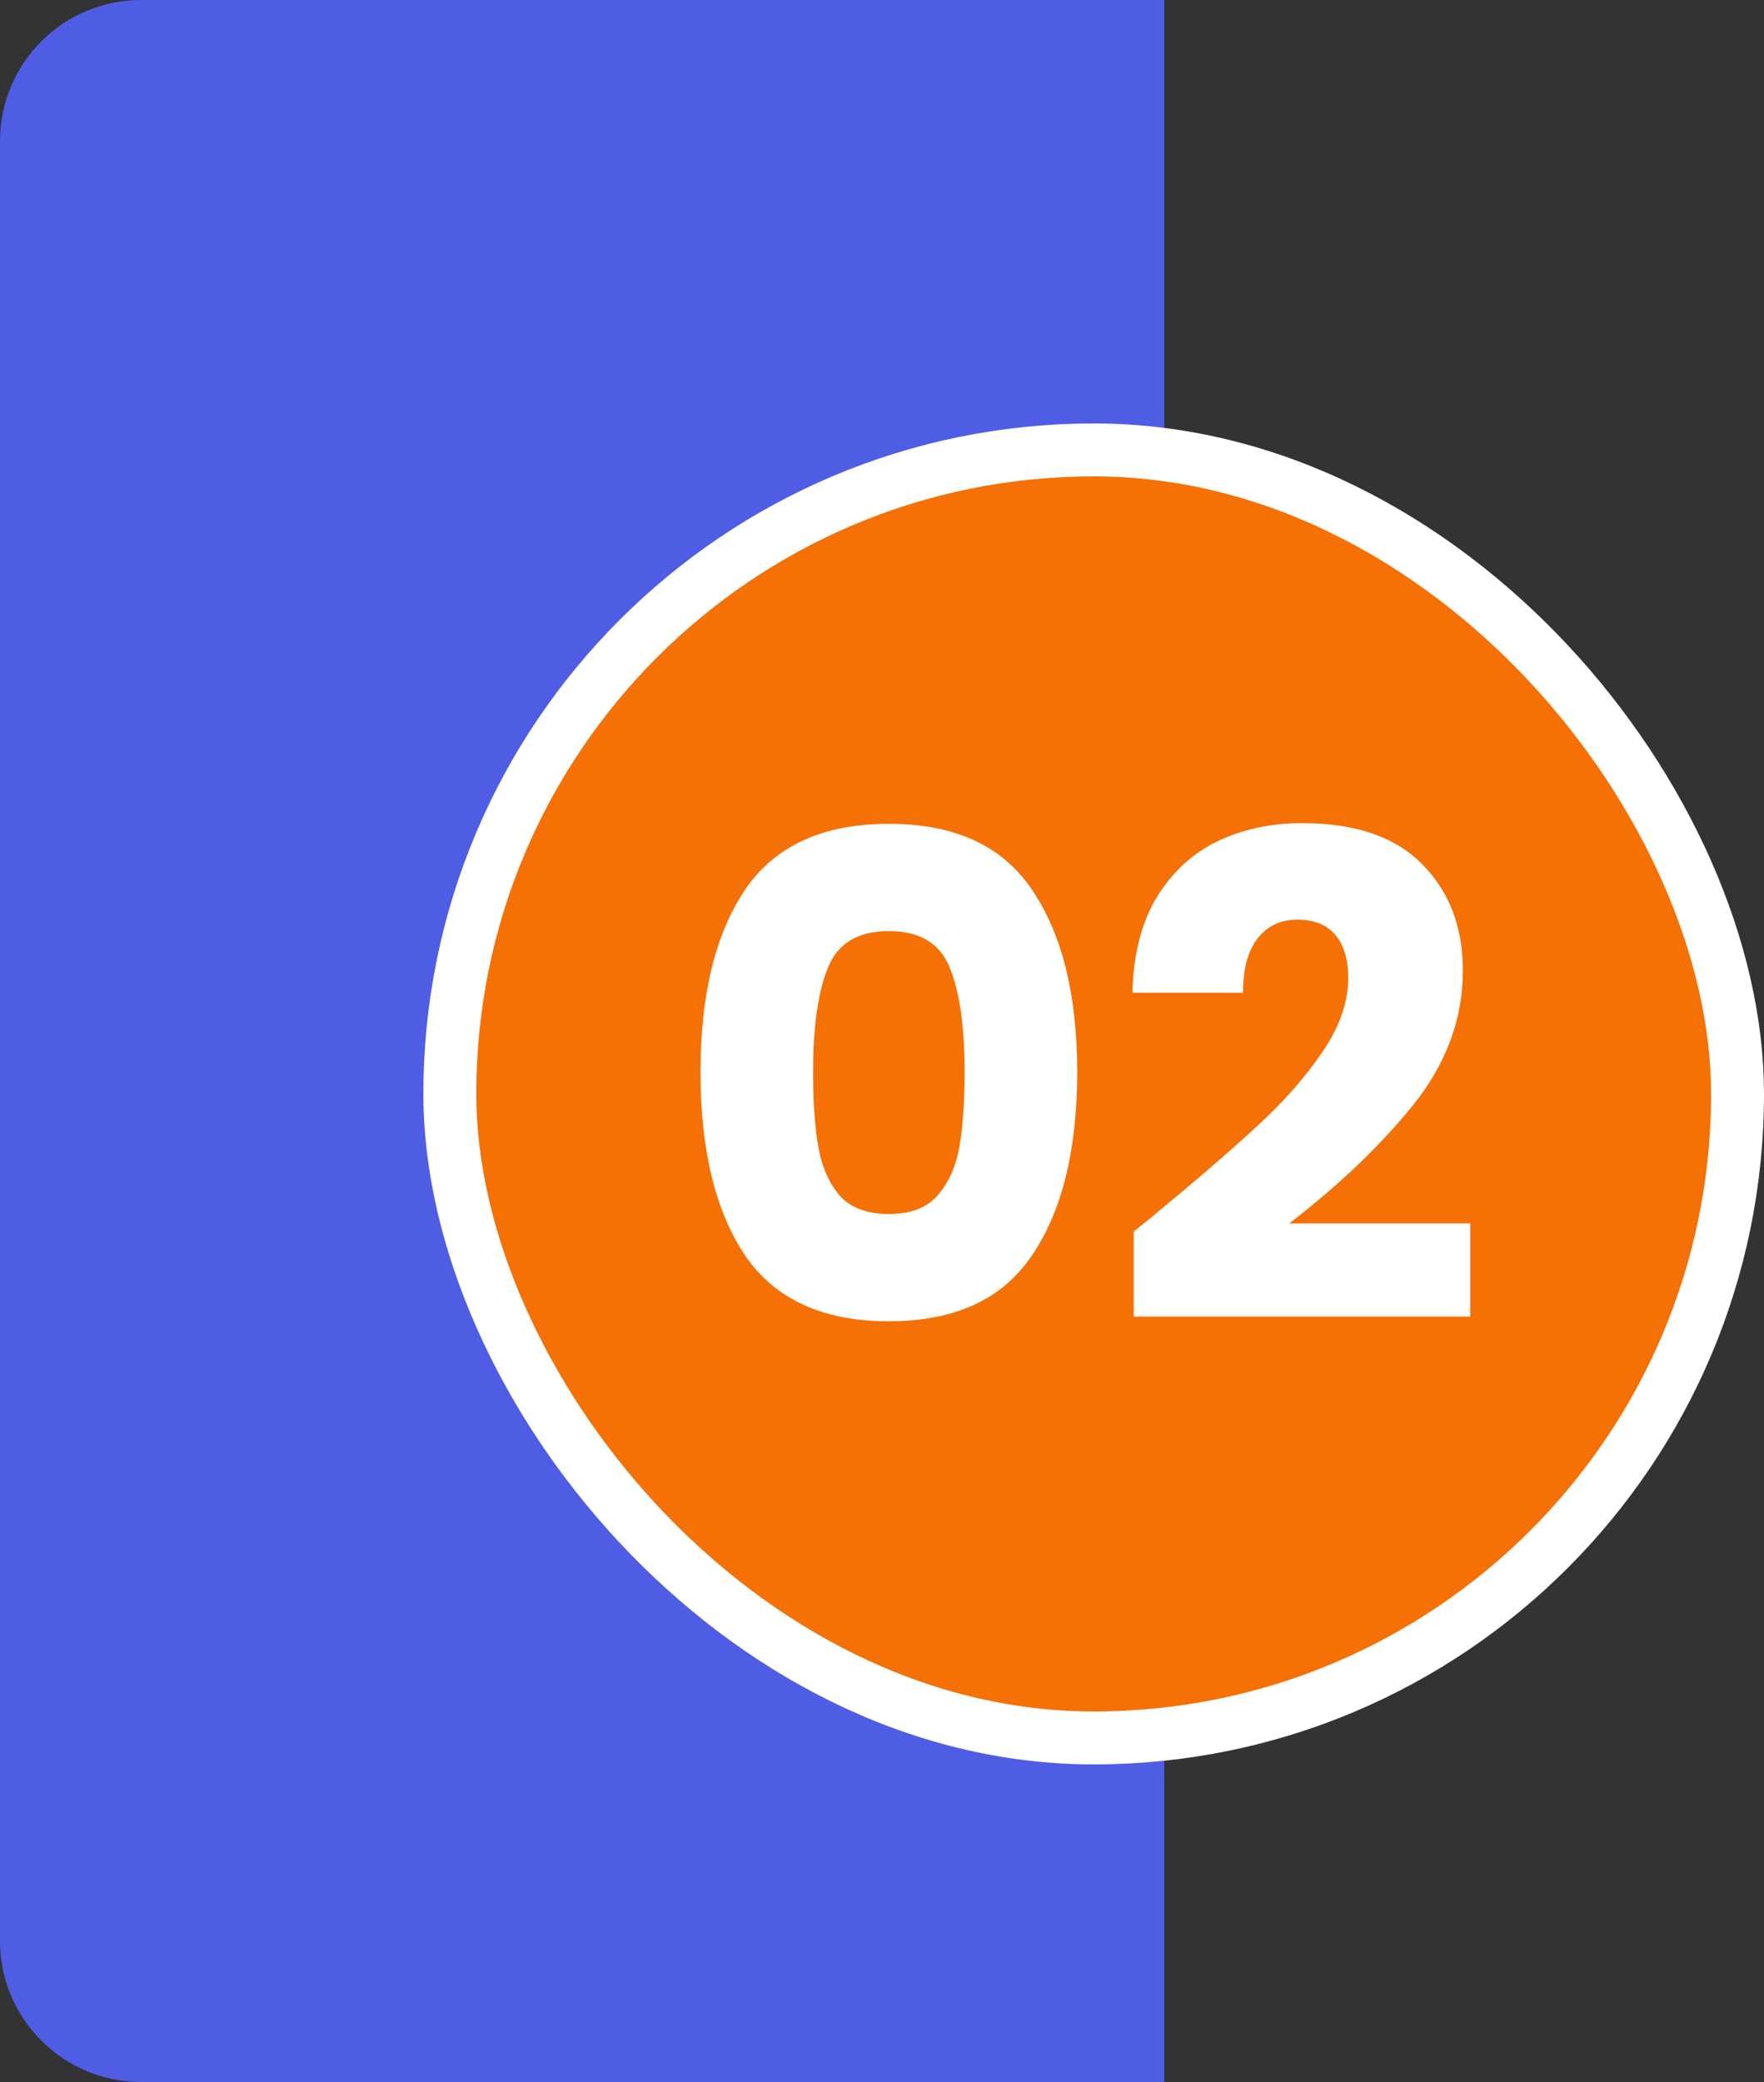 <svg width="100" height="118" viewBox="0 0 100 118" fill="none" xmlns="http://www.w3.org/2000/svg">
<rect x="0" y="0" width="100" height="118" fill="#333333" stroke="none"/>
<path d="M0 8C0 3.582 3.582 0 8 0H66V118H8C3.582 118 0 114.418 0 110V8Z" fill="#4F5DE4"/>
<rect x="25.5" y="25.5" width="73" height="73" rx="36.5" fill="#F57005"/>
<path d="M39.71 60.75C39.71 56.393 40.546 52.96 42.218 50.452C43.915 47.944 46.639 46.69 50.388 46.69C54.137 46.69 56.848 47.944 58.52 50.452C60.217 52.96 61.066 56.393 61.066 60.75C61.066 65.158 60.217 68.616 58.52 71.124C56.848 73.632 54.137 74.886 50.388 74.886C46.639 74.886 43.915 73.632 42.218 71.124C40.546 68.616 39.71 65.158 39.71 60.75ZM54.682 60.75C54.682 58.191 54.403 56.228 53.846 54.86C53.289 53.467 52.136 52.77 50.388 52.77C48.64 52.77 47.487 53.467 46.93 54.86C46.373 56.228 46.094 58.191 46.094 60.75C46.094 62.473 46.195 63.904 46.398 65.044C46.601 66.159 47.006 67.071 47.614 67.78C48.247 68.464 49.172 68.806 50.388 68.806C51.604 68.806 52.516 68.464 53.124 67.78C53.757 67.071 54.175 66.159 54.378 65.044C54.581 63.904 54.682 62.473 54.682 60.75ZM64.271 69.794C65.132 69.11 65.525 68.793 65.449 68.844C67.932 66.792 69.882 65.107 71.301 63.79C72.745 62.473 73.961 61.092 74.949 59.648C75.937 58.204 76.431 56.798 76.431 55.43C76.431 54.391 76.19 53.581 75.709 52.998C75.228 52.415 74.506 52.124 73.543 52.124C72.58 52.124 71.82 52.491 71.263 53.226C70.731 53.935 70.465 54.949 70.465 56.266H64.195C64.246 54.113 64.702 52.314 65.563 50.87C66.45 49.426 67.602 48.362 69.021 47.678C70.465 46.994 72.061 46.652 73.809 46.652C76.824 46.652 79.091 47.425 80.611 48.97C82.156 50.515 82.929 52.529 82.929 55.012C82.929 57.723 82.004 60.243 80.155 62.574C78.306 64.879 75.95 67.134 73.087 69.338H83.347V74.62H64.271V69.794Z" fill="white"/>
<rect x="25.5" y="25.5" width="73" height="73" rx="36.5" stroke="white" stroke-width="3"/>
</svg>
